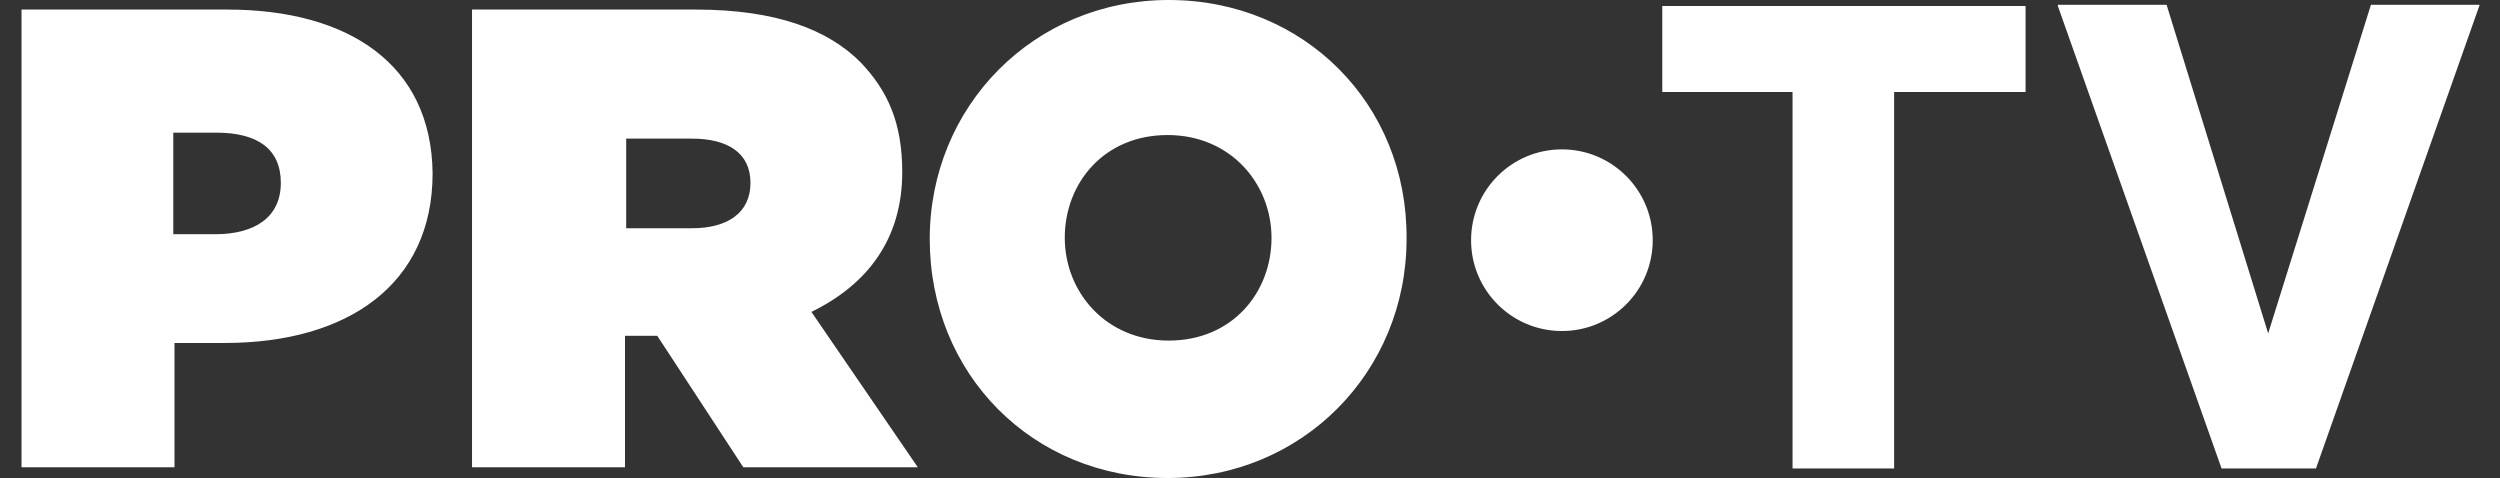 <svg xmlns="http://www.w3.org/2000/svg" id="Layer_1" data-name="Layer 1" viewBox="0 0 209.2 40"><rect x="0" y="0" width="209.2" height="40" fill="#333333" stroke="none"/><defs><style>      .cls-1 {        fill: #fff;        stroke-width: 0px;      }    </style></defs><path class="cls-1" d="M97.8,0c-11.3,0-20,8.9-20,20h0c0,11.3,8.6,20,19.9,20s20-8.9,20-20h0C117.8,8.7,109.1,0,97.8,0h0ZM139.1.5v7.2h10.9v31.5h8.5V7.7h11V.5h-30.4,0ZM172.2.5l13.7,38.7h7.9L207.5.4h-9.1l-8.6,27.5L181.3.4h-9.1ZM1.8.8v38.3h12.8v-10.4h4.2c10.3,0,17.4-4.9,17.4-14.2h0C36.1,5.4,29.2.8,19,.8H1.8ZM39.5.8v38.3h12.8v-11h2.7l7.2,11h14.6l-8.9-13c4.7-2.3,7.6-6.1,7.6-11.7h0c0-4.1-1.2-6.8-3.5-9.2-2.7-2.7-7-4.4-13.8-4.4h-18.7ZM14.6,11.1h3.5c3.5,0,5.4,1.4,5.4,4.2h0c0,2.9-2.2,4.3-5.5,4.3h-3.5v-8.5h0ZM97.7,11.3c5.3,0,8.7,4.1,8.7,8.6h0c0,4.6-3.3,8.6-8.6,8.6s-8.7-4.1-8.7-8.6h0c0-4.6,3.3-8.6,8.6-8.6h0ZM52.3,11.6h5.6c3,0,4.9,1.2,4.9,3.7h0c0,2.5-1.9,3.8-4.9,3.8h-5.5v-7.5h0ZM130.7,12.5c-4.2,0-7.6,3.4-7.6,7.6,0,4.2,3.4,7.6,7.6,7.6,4.2,0,7.6-3.4,7.6-7.6s-3.4-7.6-7.6-7.6h0Z"></path></svg>